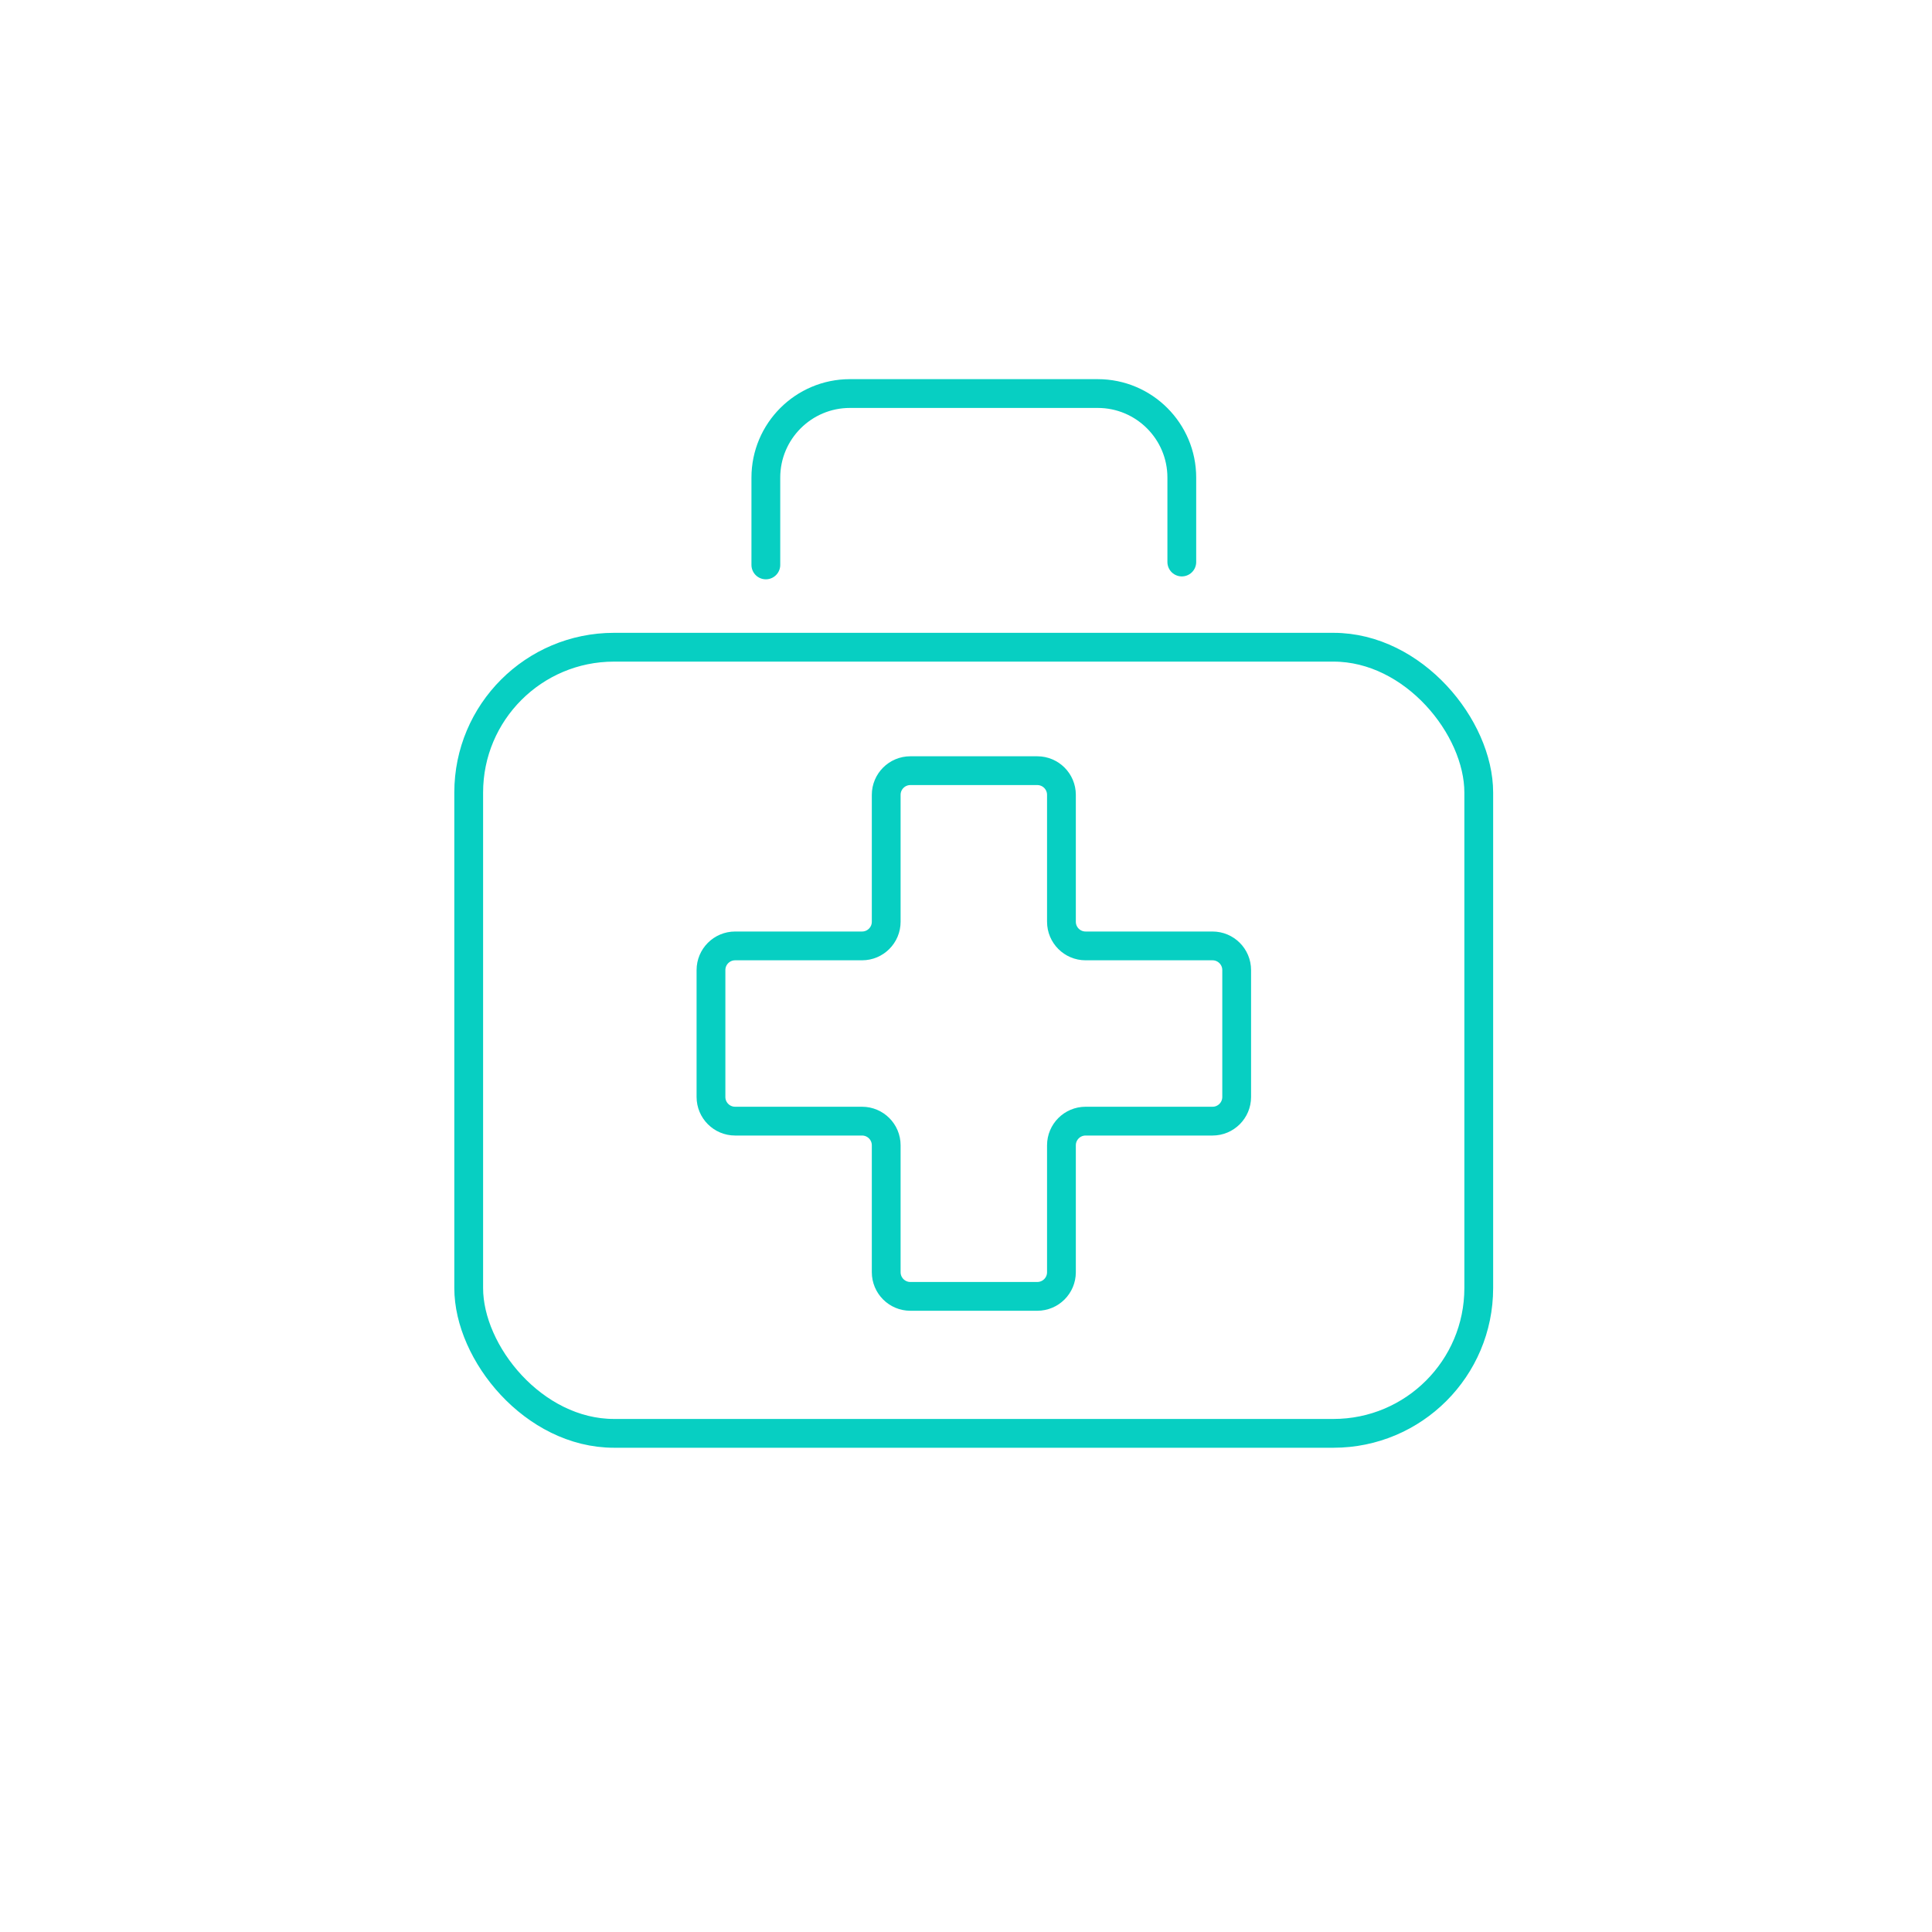 <?xml version="1.0" encoding="UTF-8"?> <svg xmlns="http://www.w3.org/2000/svg" id="Layer_1" width="100" height="100" viewBox="0 0 100 100"><defs><style>.cls-1{stroke-width:0px;}.cls-1,.cls-2{fill:none;}.cls-2{stroke:#07cfc2;stroke-linecap:round;stroke-linejoin:round;stroke-width:1.49px;}</style></defs><rect class="cls-1" x=".4" width="100" height="100"></rect><rect class="cls-2" x="24.26" y="33.5" width="52.28" height="40.69" rx="7.52" ry="7.52"></rect><path class="cls-2" d="m39.64,29.24v-4.52c0-2.4,1.95-4.35,4.35-4.35h12.83c2.4,0,4.35,1.95,4.35,4.35v4.37"></path><path class="cls-2" d="m54.94,47.71v-6.57c0-.69-.56-1.25-1.25-1.25h-6.57c-.69,0-1.25.56-1.25,1.25v6.57c0,.69-.56,1.25-1.25,1.25h-6.57c-.69,0-1.25.56-1.25,1.25v6.57c0,.69.56,1.25,1.25,1.25h6.57c.69,0,1.25.56,1.25,1.25v6.57c0,.69.56,1.25,1.25,1.25h6.57c.69,0,1.25-.56,1.25-1.25v-6.57c0-.69.56-1.25,1.25-1.25h6.57c.69,0,1.25-.56,1.25-1.25v-6.57c0-.69-.56-1.25-1.25-1.25h-6.57c-.69,0-1.25-.56-1.25-1.25Z"></path></svg> 